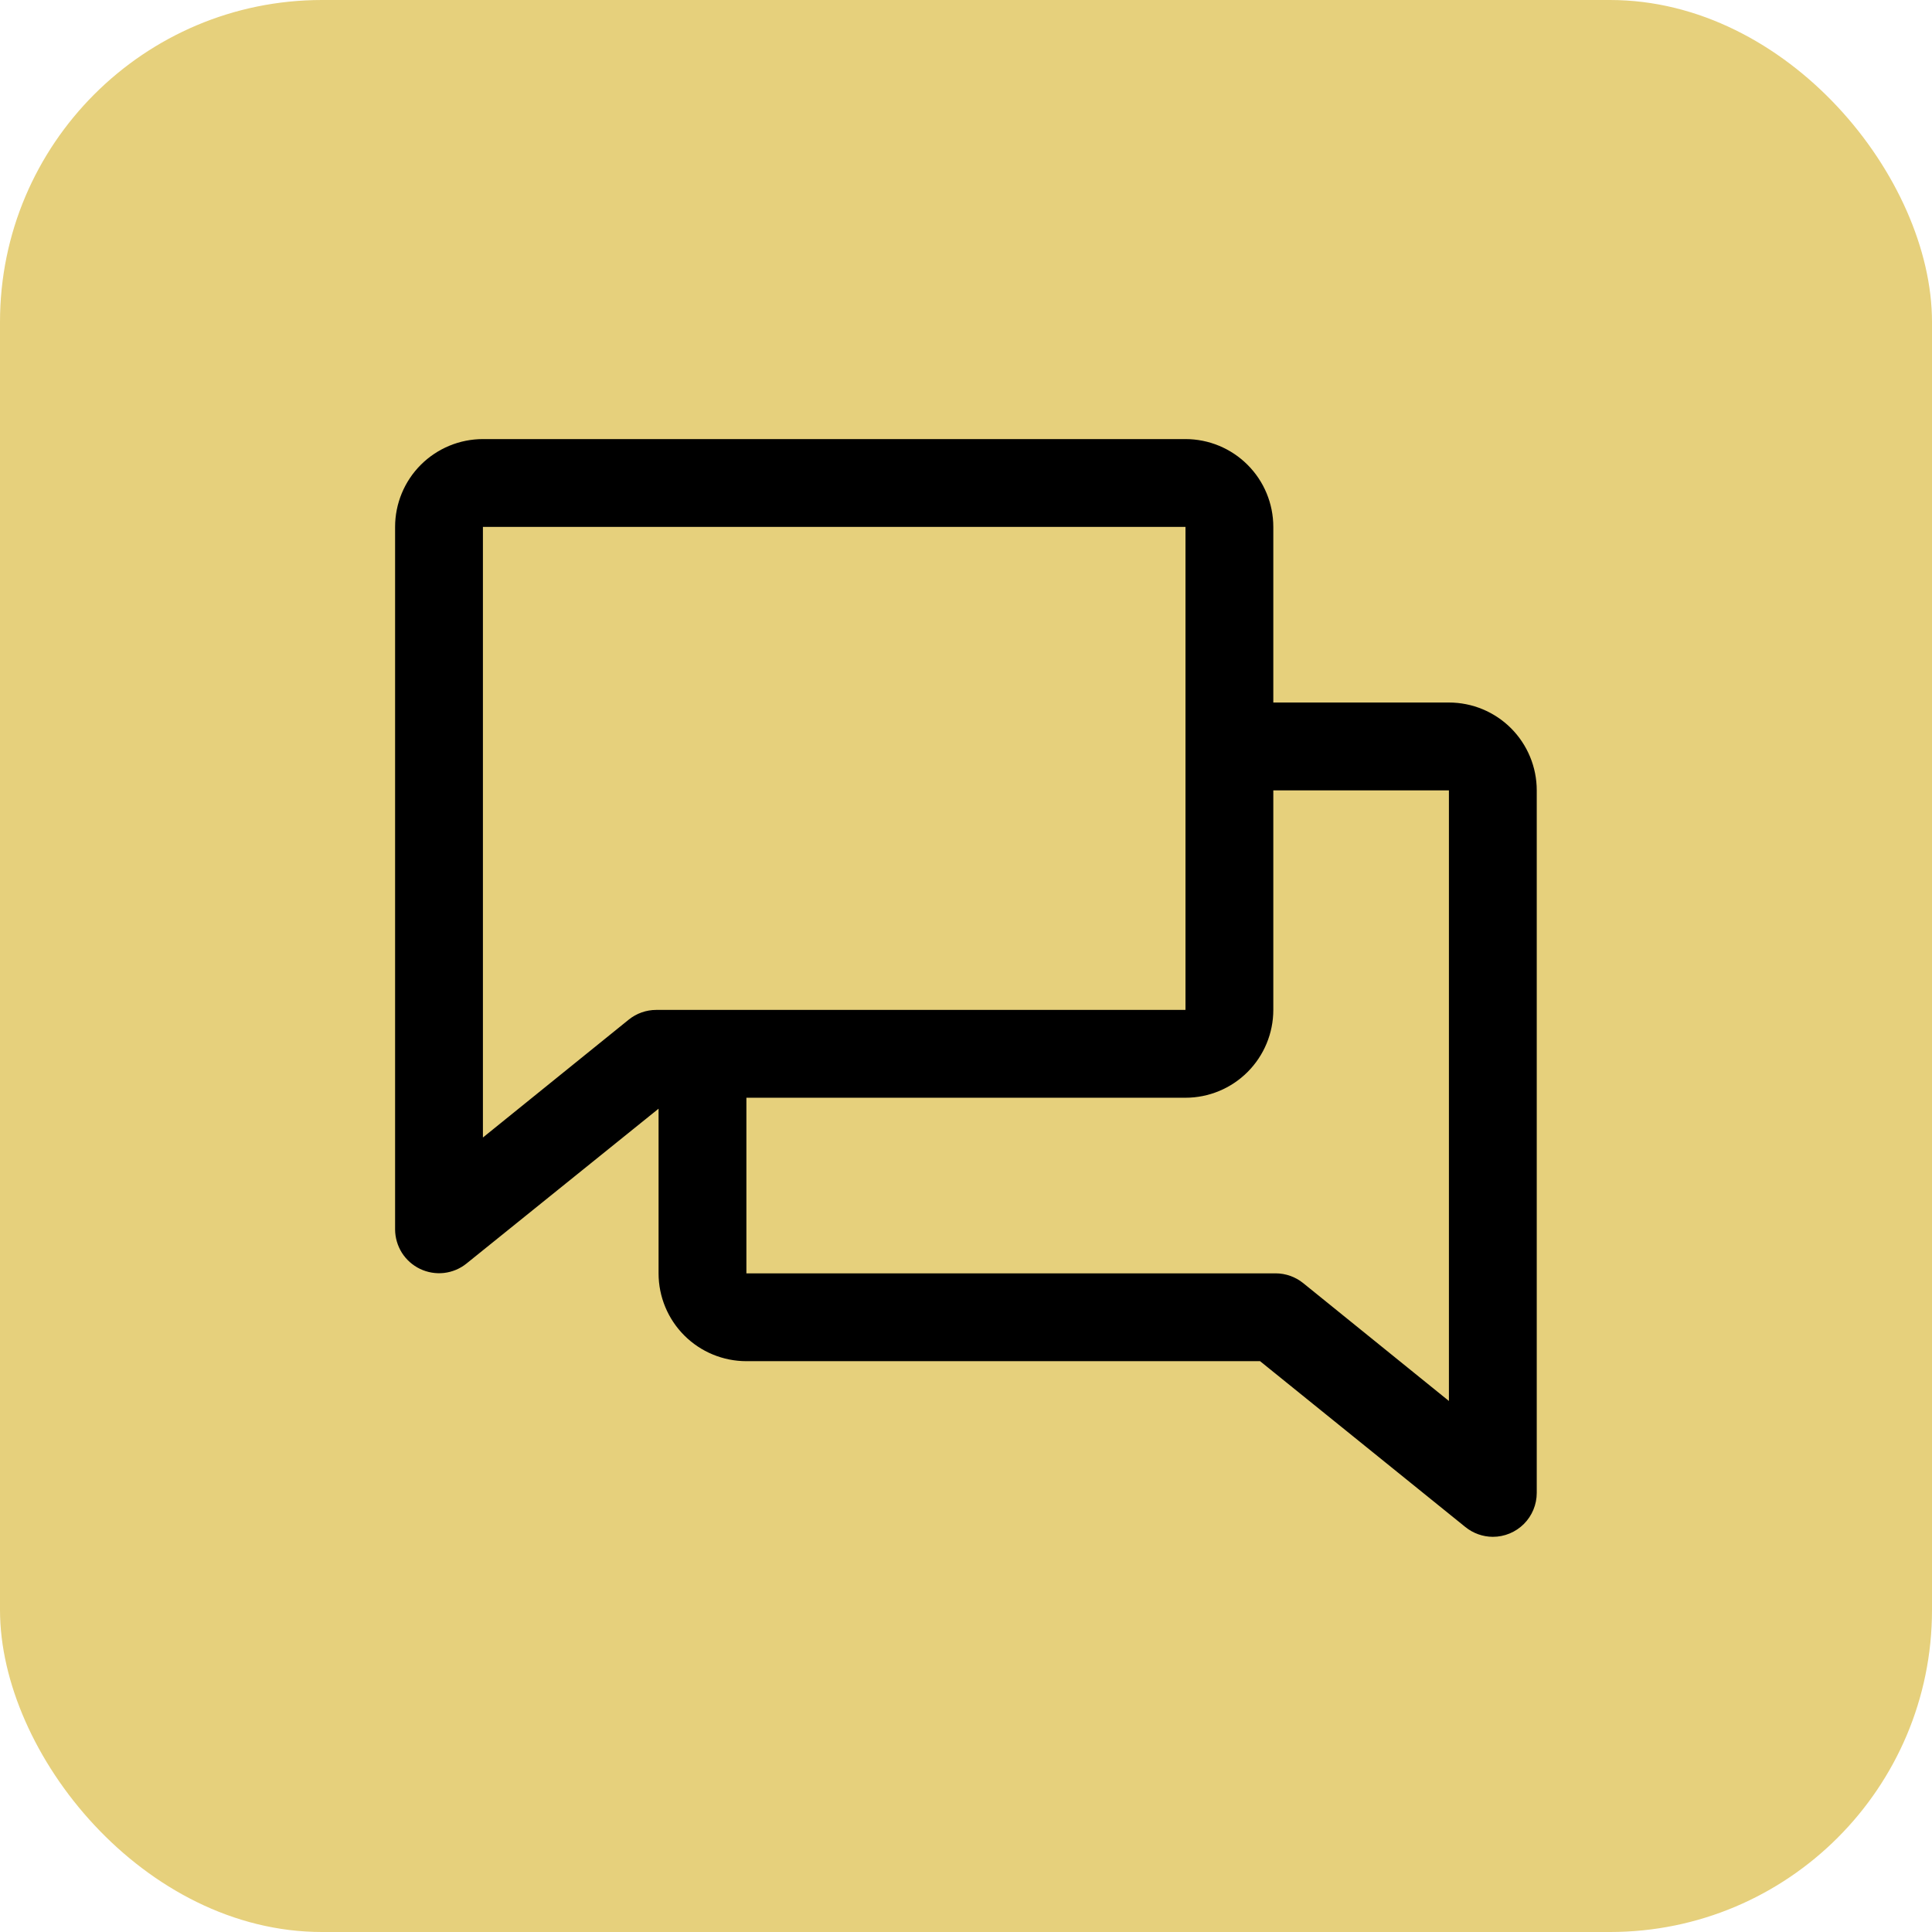 <svg width="48" height="48" viewBox="0 0 48 48" fill="none" xmlns="http://www.w3.org/2000/svg">
<rect width="48" height="48" rx="8" fill="#E6D07C"/>
<rect width="34.909" height="34.909" transform="translate(6.545 6.545)" fill="#E6D07C"/>
<path d="M35.998 17.454H31.635V13.091C31.635 12.512 31.405 11.957 30.995 11.548C30.586 11.139 30.031 10.909 29.453 10.909H11.998C11.42 10.909 10.865 11.139 10.455 11.548C10.046 11.957 9.816 12.512 9.816 13.091V30.545C9.817 30.75 9.876 30.951 9.985 31.125C10.095 31.298 10.251 31.437 10.437 31.526C10.622 31.614 10.828 31.649 11.032 31.626C11.236 31.602 11.429 31.522 11.589 31.393L16.362 27.545V31.636C16.362 32.215 16.592 32.77 17.001 33.179C17.41 33.588 17.965 33.818 18.544 33.818H31.306L36.407 37.939C36.6 38.095 36.841 38.181 37.089 38.182C37.379 38.182 37.656 38.067 37.861 37.862C38.065 37.658 38.18 37.38 38.18 37.091V19.636C38.18 19.058 37.95 18.503 37.541 18.093C37.132 17.684 36.577 17.454 35.998 17.454ZM15.619 25.334L11.998 28.261V13.091H29.453V25.091H16.305C16.055 25.091 15.813 25.177 15.619 25.334ZM35.998 34.807L32.378 31.879C32.185 31.723 31.944 31.637 31.696 31.636H18.544V27.273H29.453C30.031 27.273 30.586 27.043 30.995 26.634C31.405 26.224 31.635 25.669 31.635 25.091V19.636H35.998V34.807Z" fill="black"/>
</svg>
